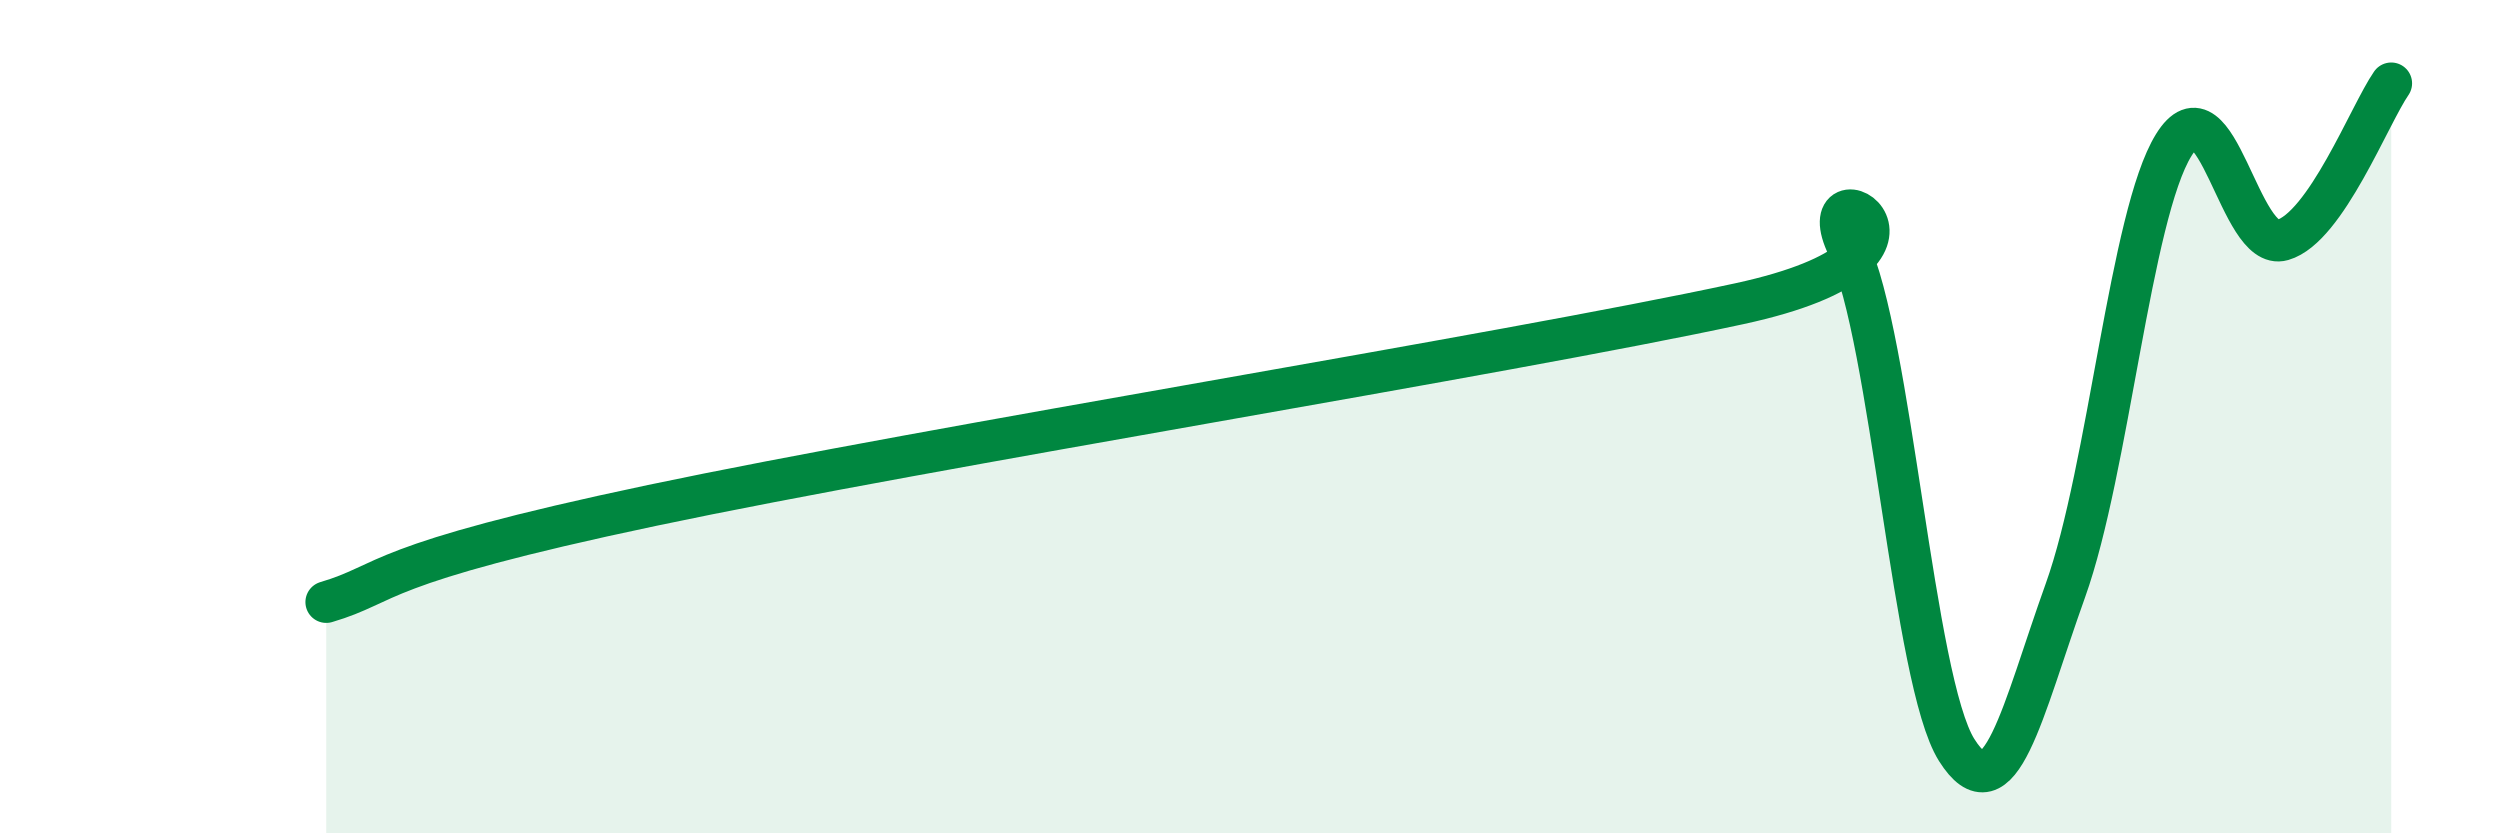 
    <svg width="60" height="20" viewBox="0 0 60 20" xmlns="http://www.w3.org/2000/svg">
      <path
        d="M 7.83,14.45 C 9.39,13.99 8.87,13.56 15.65,12.13 C 22.43,10.7 36,8.53 41.74,7.29 C 47.48,6.05 43.31,3.79 44.35,5.93 C 45.39,8.07 45.92,16.35 46.96,18 C 48,19.65 48.53,17.07 49.57,14.17 C 50.61,11.27 51.13,5.16 52.17,3.48 C 53.21,1.8 53.74,6.06 54.78,5.76 C 55.82,5.46 56.87,2.75 57.39,2L57.39 20L7.83 20Z"
        fill="#008740"
        opacity="0.1"
        stroke-linecap="round"
        stroke-linejoin="round"
      />
      <path
        d="M 7.83,14.45 C 9.39,13.99 8.87,13.56 15.65,12.13 C 22.43,10.7 36,8.53 41.74,7.29 C 47.48,6.05 43.31,3.79 44.35,5.93 C 45.39,8.07 45.92,16.35 46.96,18 C 48,19.65 48.53,17.07 49.57,14.17 C 50.61,11.27 51.13,5.16 52.17,3.48 C 53.21,1.8 53.74,6.06 54.78,5.76 C 55.82,5.46 56.87,2.75 57.39,2"
        stroke="#008740"
        stroke-width="1"
        fill="none"
        stroke-linecap="round"
        stroke-linejoin="round"
      />
    </svg>
  